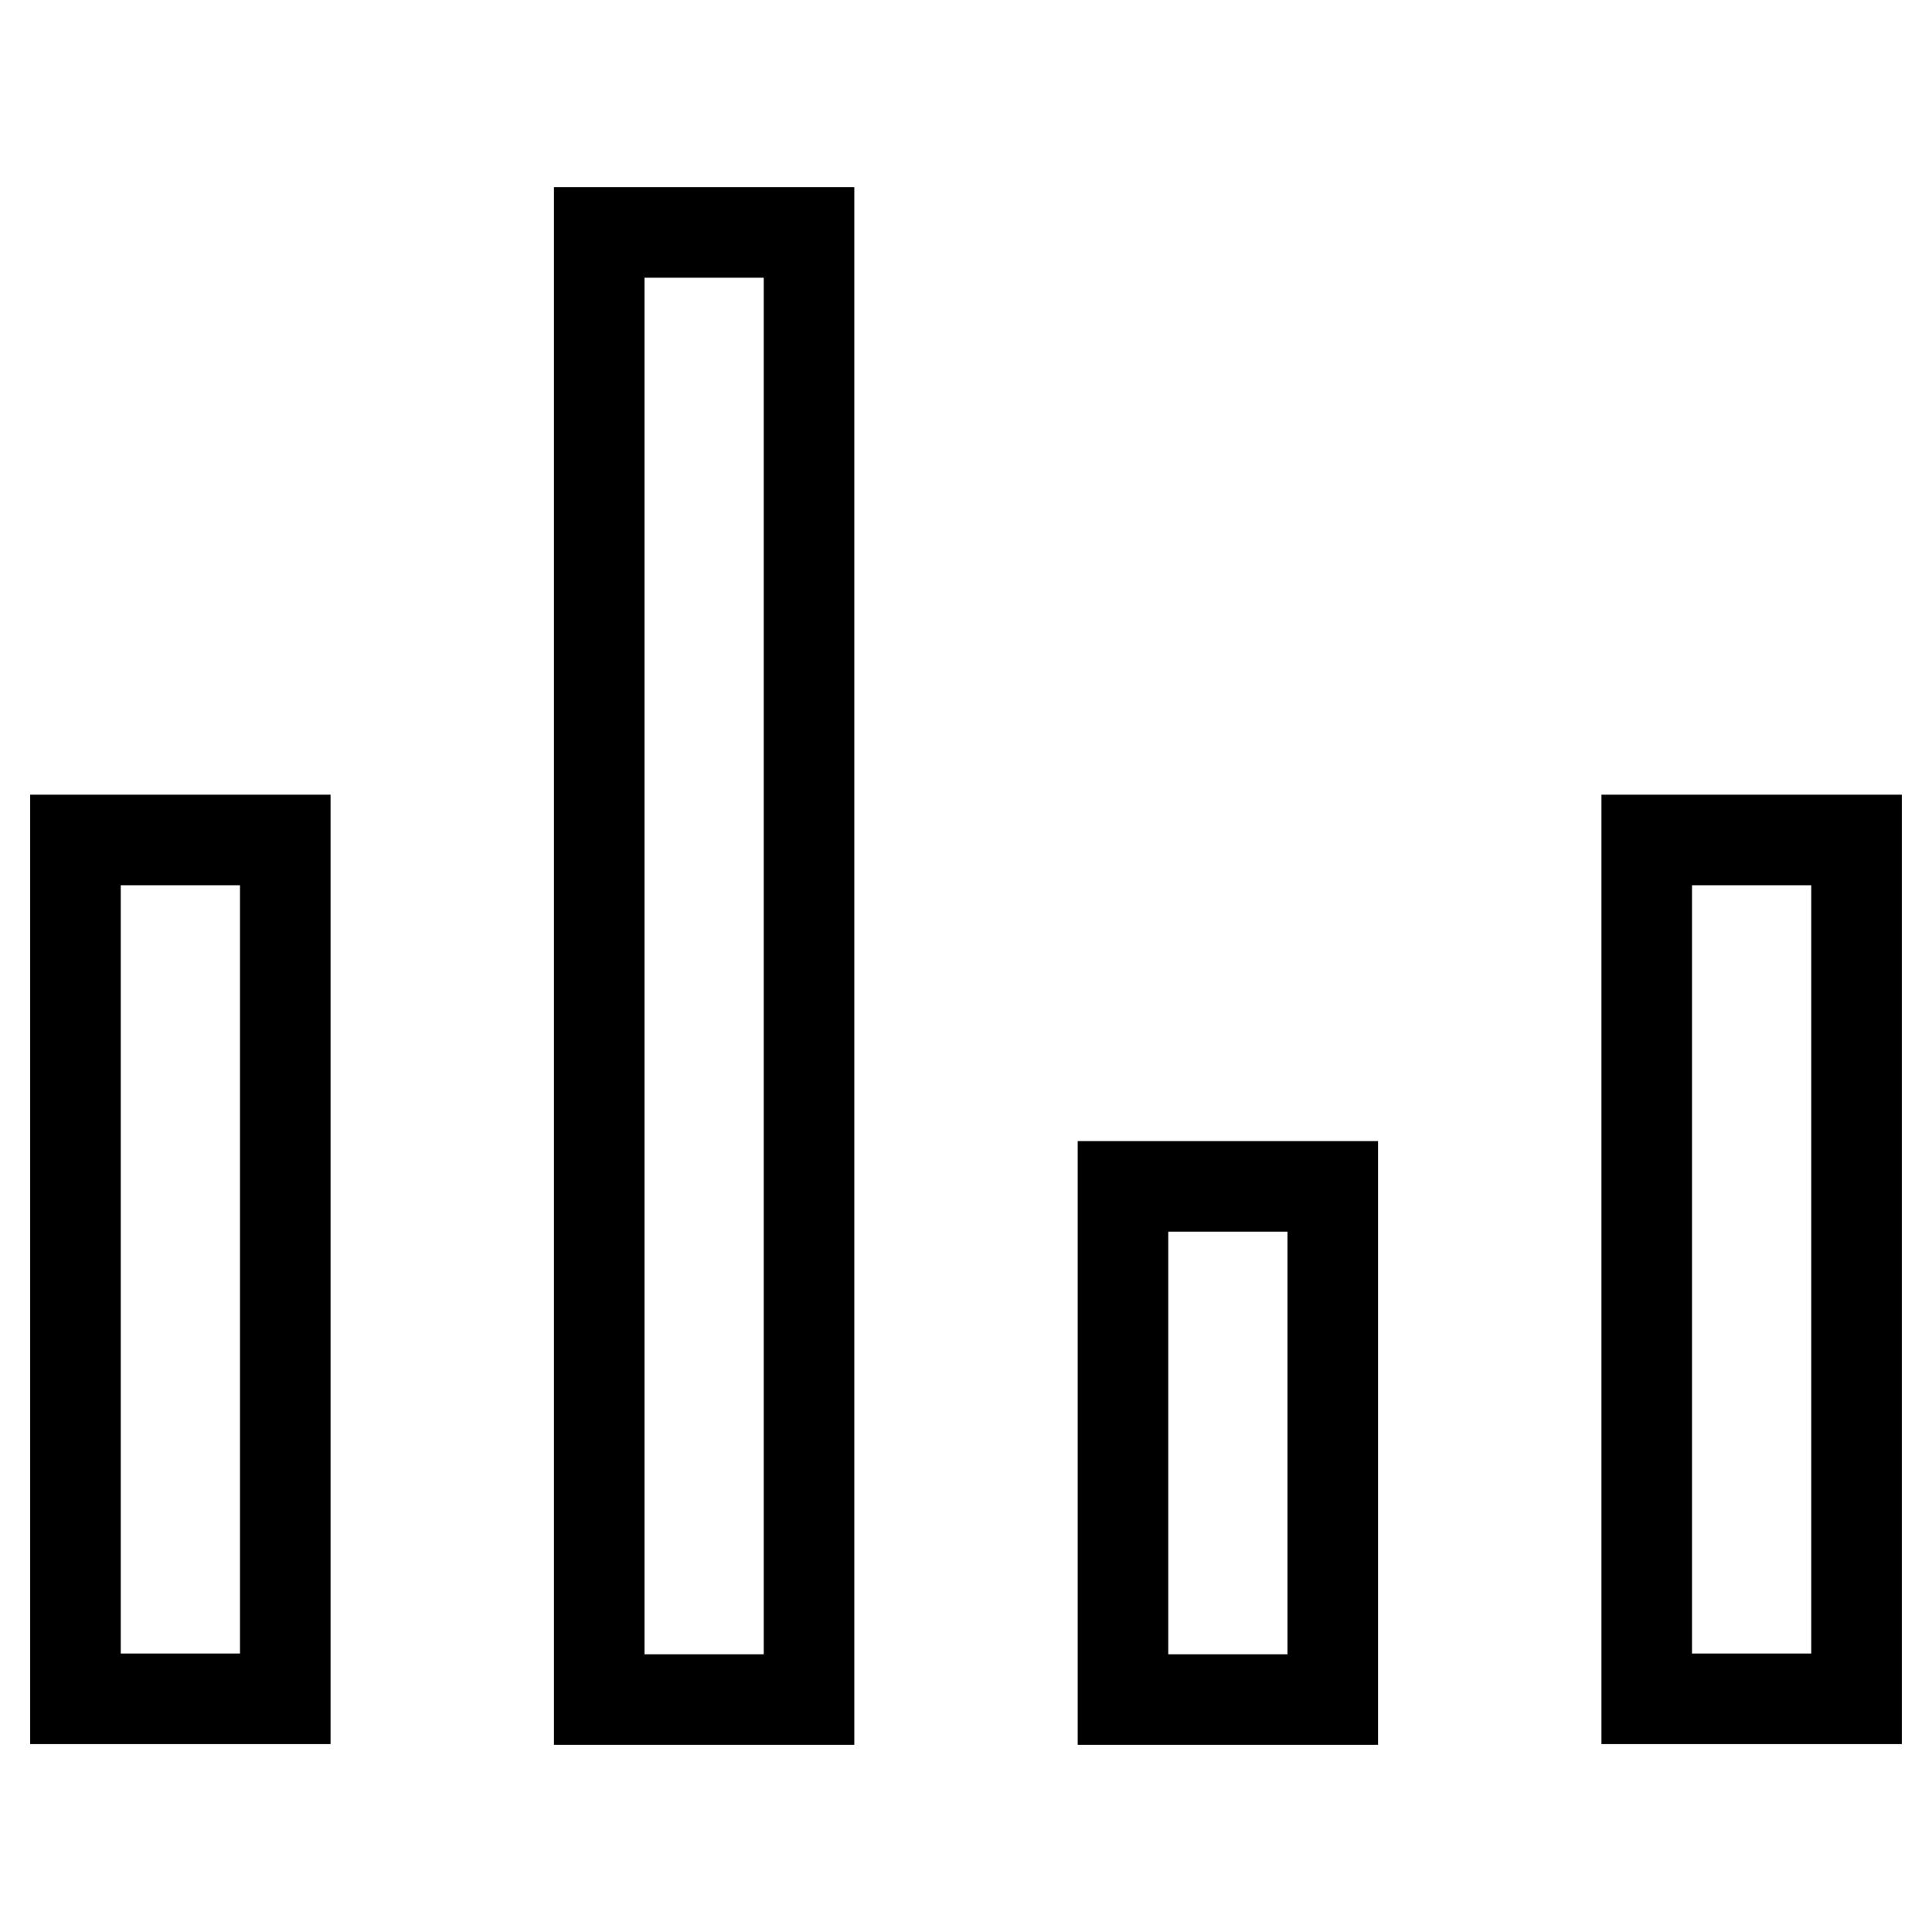 <?xml version="1.0" encoding="utf-8"?>
<!-- Svg Vector Icons : http://www.onlinewebfonts.com/icon -->
<!DOCTYPE svg PUBLIC "-//W3C//DTD SVG 1.1//EN" "http://www.w3.org/Graphics/SVG/1.1/DTD/svg11.dtd">
<svg version="1.1" xmlns="http://www.w3.org/2000/svg" xmlns:xlink="http://www.w3.org/1999/xlink" x="0px" y="0px" viewBox="0 0 256 256" enable-background="new 0 0 256 256" xml:space="preserve">
<g> <path stroke-width="12" fill-opacity="0" stroke="#000000"  d="M10,111.3h27.8v113.8H10V111.3z M79.4,30.8h27.8v194.4H79.4V30.8z M218.2,111.3H246v113.8h-27.8V111.3z  M148.8,157.2h27.8v68h-27.8V157.2z"/></g>
</svg>